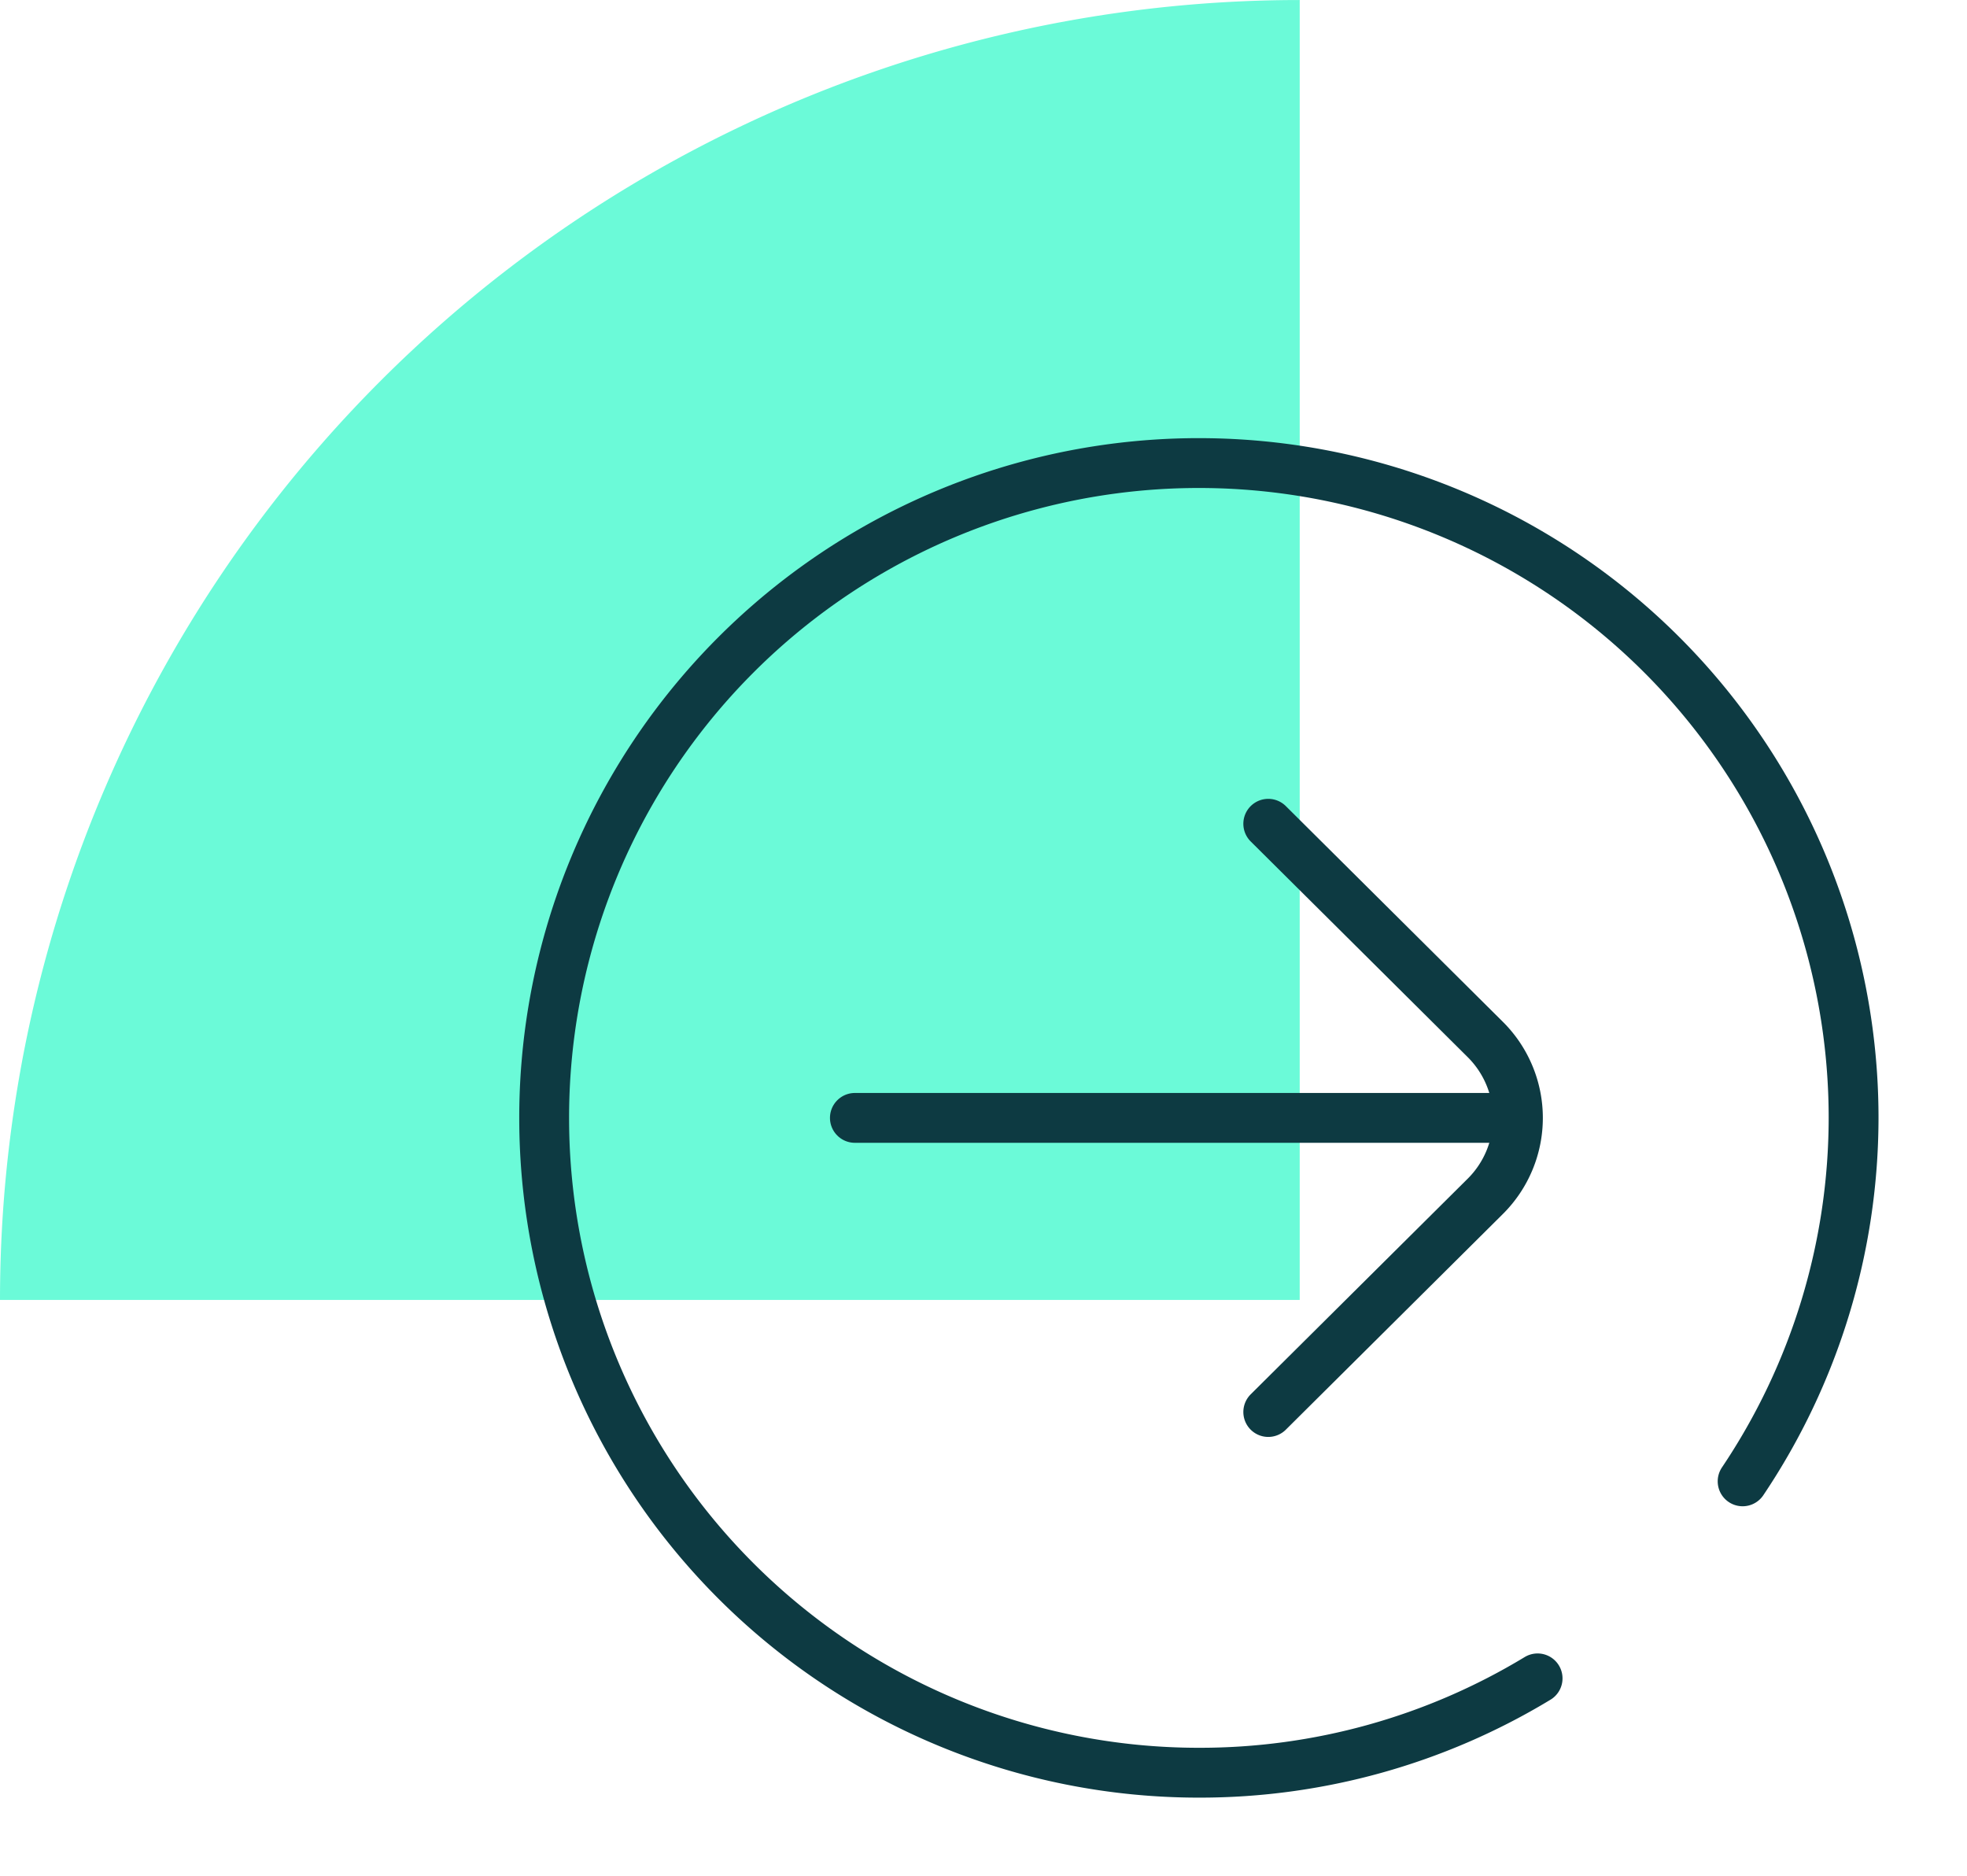 <svg xmlns="http://www.w3.org/2000/svg" xmlns:xlink="http://www.w3.org/1999/xlink" width="78.935" height="75.286" viewBox="0 0 78.935 75.286">
  <defs>
    <clipPath id="clip-path">
      <rect id="Rectangle_1737" data-name="Rectangle 1737" width="78.935" height="75.286" fill="none"/>
    </clipPath>
    <clipPath id="clip-path-2">
      <path id="path177" d="M0-682.665H57v57H0Z" transform="translate(0 682.665)"/>
    </clipPath>
  </defs>
  <g id="prism-office-365-commercial-optimisation" transform="translate(0 0)">
    <g id="Group_3832" data-name="Group 3832" transform="translate(0 0)" clip-path="url(#clip-path)">
      <path id="Path_114916" data-name="Path 114916" d="M52.157,0A52.157,52.157,0,0,0,0,52.157H52.157Z" transform="translate(0 0.001)" fill="#6bfad8"/>
      <g id="right" transform="translate(19.5 16.352)">
        <g id="g171" transform="translate(0 0.002)">
          <g id="g173" transform="translate(0 0)">
            <g id="g175" clip-path="url(#clip-path-2)">
              <g id="g181" transform="translate(2.338 2.227)">
                <path id="path183" d="M-437.6-535.237a26.152,26.152,0,0,1-13.593,3.785,26.273,26.273,0,0,1-26.273-26.273A26.273,26.273,0,0,1-451.192-584a26.273,26.273,0,0,1,26.273,26.273,26.181,26.181,0,0,1-4.453,14.584" transform="translate(477.465 583.999)" fill="none" stroke="#0d3a42" stroke-linecap="round" stroke-linejoin="round" stroke-miterlimit="10" stroke-width="2"/>
              </g>
              <g id="g185" transform="translate(31.395 16.699)">
                <path id="path187" d="M0-259.064l8.706-8.65a4.436,4.436,0,0,0,0-6.3L0-282.666" transform="translate(0 282.666)" fill="none" stroke="#0d3a42" stroke-linecap="round" stroke-linejoin="round" stroke-miterlimit="10" stroke-width="2"/>
              </g>
              <g id="g189" transform="translate(14.807 28.5)">
                <path id="path191" d="M-285.948,0H-312" transform="translate(311.999)" fill="none" stroke="#0d3a42" stroke-linecap="round" stroke-linejoin="round" stroke-miterlimit="10" stroke-width="2"/>
              </g>
            </g>
          </g>
        </g>
      </g>
    </g>
  </g>
</svg>
